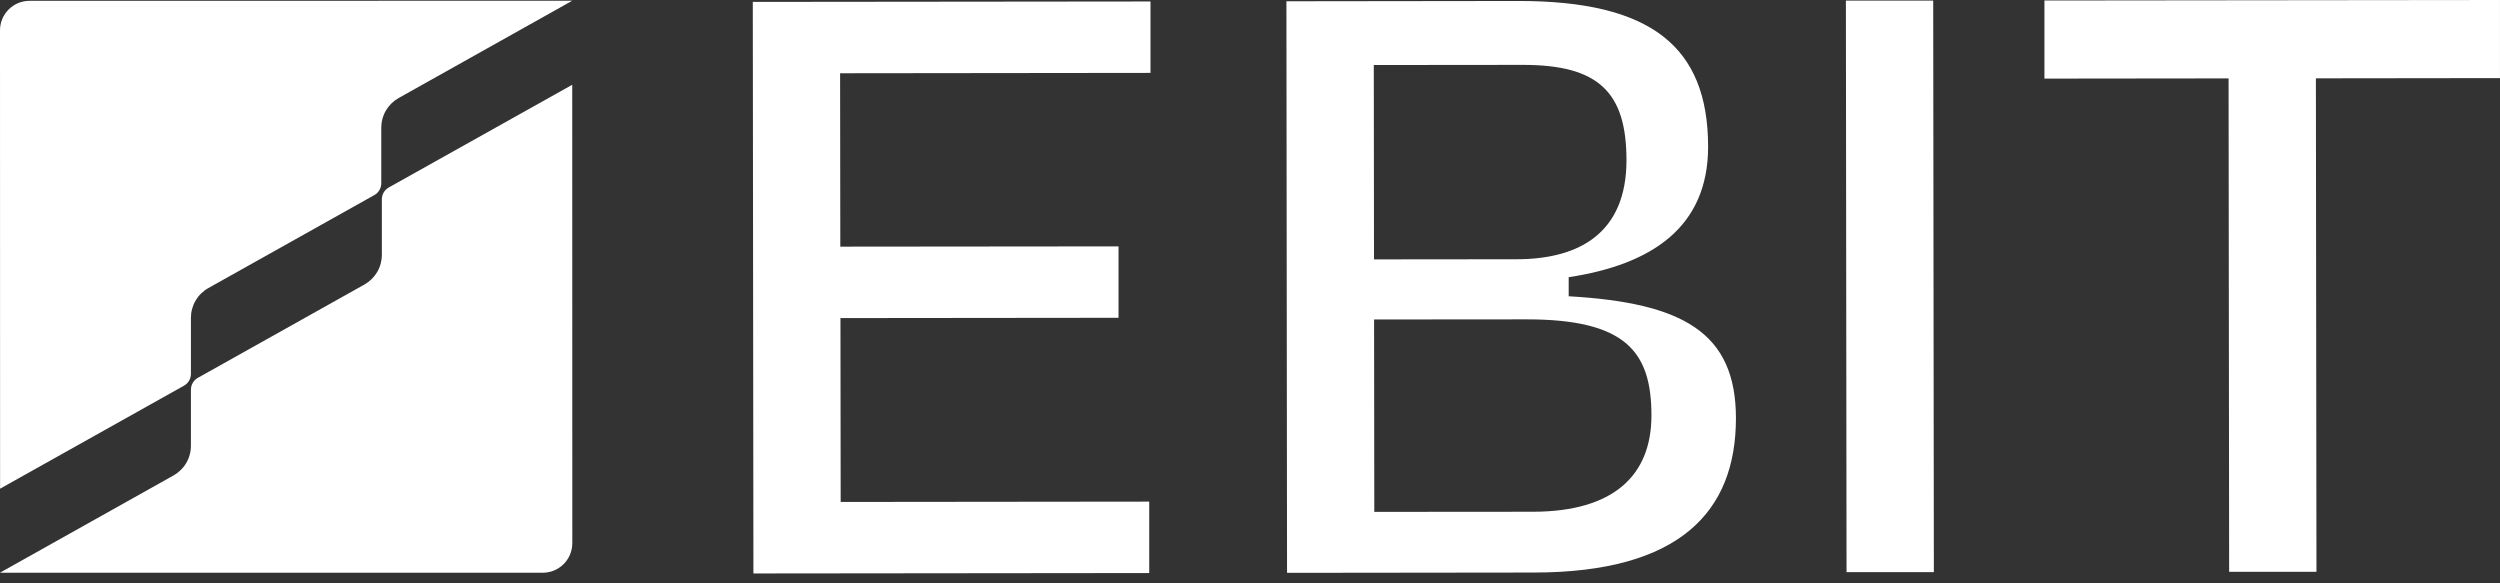 <svg width="120" height="28" viewBox="0 0 120 28" fill="none" xmlns="http://www.w3.org/2000/svg">
<rect x="0" y="0" width="120" height="28" fill="#333333" stroke="none"/>
<g clip-path="url(#clip0_1023_12731)">
<path fill-rule="evenodd" clip-rule="evenodd" d="M27.47 26.074C27.47 26.858 26.835 27.491 26.053 27.491H0.005V27.486L8.328 22.822C8.581 22.68 8.793 22.474 8.94 22.223C9.088 21.972 9.164 21.686 9.164 21.396V18.707C9.164 18.59 9.195 18.475 9.254 18.376C9.313 18.275 9.397 18.192 9.499 18.135L17.493 13.657C17.746 13.514 17.957 13.308 18.105 13.057C18.252 12.807 18.329 12.521 18.329 12.23V9.569C18.329 9.452 18.359 9.337 18.418 9.238C18.477 9.137 18.562 9.054 18.664 8.997L27.467 4.069L27.471 26.074H27.47ZM27.464 0.037L19.137 4.704C18.884 4.846 18.673 5.053 18.525 5.303C18.378 5.554 18.301 5.84 18.301 6.131V8.793C18.301 8.91 18.271 9.025 18.212 9.124C18.153 9.225 18.068 9.308 17.966 9.365L10.001 13.827C9.748 13.969 9.536 14.176 9.389 14.428C9.241 14.678 9.164 14.964 9.164 15.255V17.942C9.164 18.059 9.134 18.173 9.075 18.274C9.016 18.374 8.931 18.457 8.829 18.514L0.004 23.457L0 1.457C0 0.675 0.635 0.04 1.417 0.04L27.464 0.035V0.037Z" fill="white"/>
</g>
<path d="M36.131 0.091L55.224 0.071V3.499L40.325 3.516L40.335 11.839L53.689 11.826V15.254L40.342 15.268L40.352 24.094L55.163 24.078V27.506L36.164 27.526L36.134 0.088L36.131 0.091Z" fill="white"/>
<path d="M61.748 0.061L72.867 0.047C79.245 0.04 81.982 2.232 81.989 7.032C81.992 10.921 79.262 12.704 75.297 13.305V14.221C80.767 14.535 83.319 15.95 83.325 20.064C83.329 24.547 80.646 27.476 73.627 27.482L61.778 27.496L61.748 0.057V0.061ZM65.942 3.121L65.952 12.451L72.789 12.444C75.842 12.444 78.074 11.157 78.071 7.681C78.067 4.435 76.744 3.111 73.099 3.114L65.946 3.121H65.942ZM65.956 15.332L65.966 24.57L73.577 24.564C77.451 24.56 79.272 22.821 79.269 19.939C79.269 16.876 78.034 15.322 73.25 15.329L65.959 15.335L65.956 15.332Z" fill="white"/>
<path d="M88.634 27.469L88.603 0.03H92.794L92.825 27.462H88.634V27.469Z" fill="white"/>
<path d="M98.126 0.024L119.999 0V3.749L111.163 3.76L111.19 27.445H106.999L106.972 3.763L98.133 3.773V0.024H98.126Z" fill="white"/>
<defs>
<clipPath id="clip0_1023_12731">
<rect width="27.47" height="27.456" fill="white" transform="translate(0 0.035)"/>
</clipPath>
</defs>
</svg>

